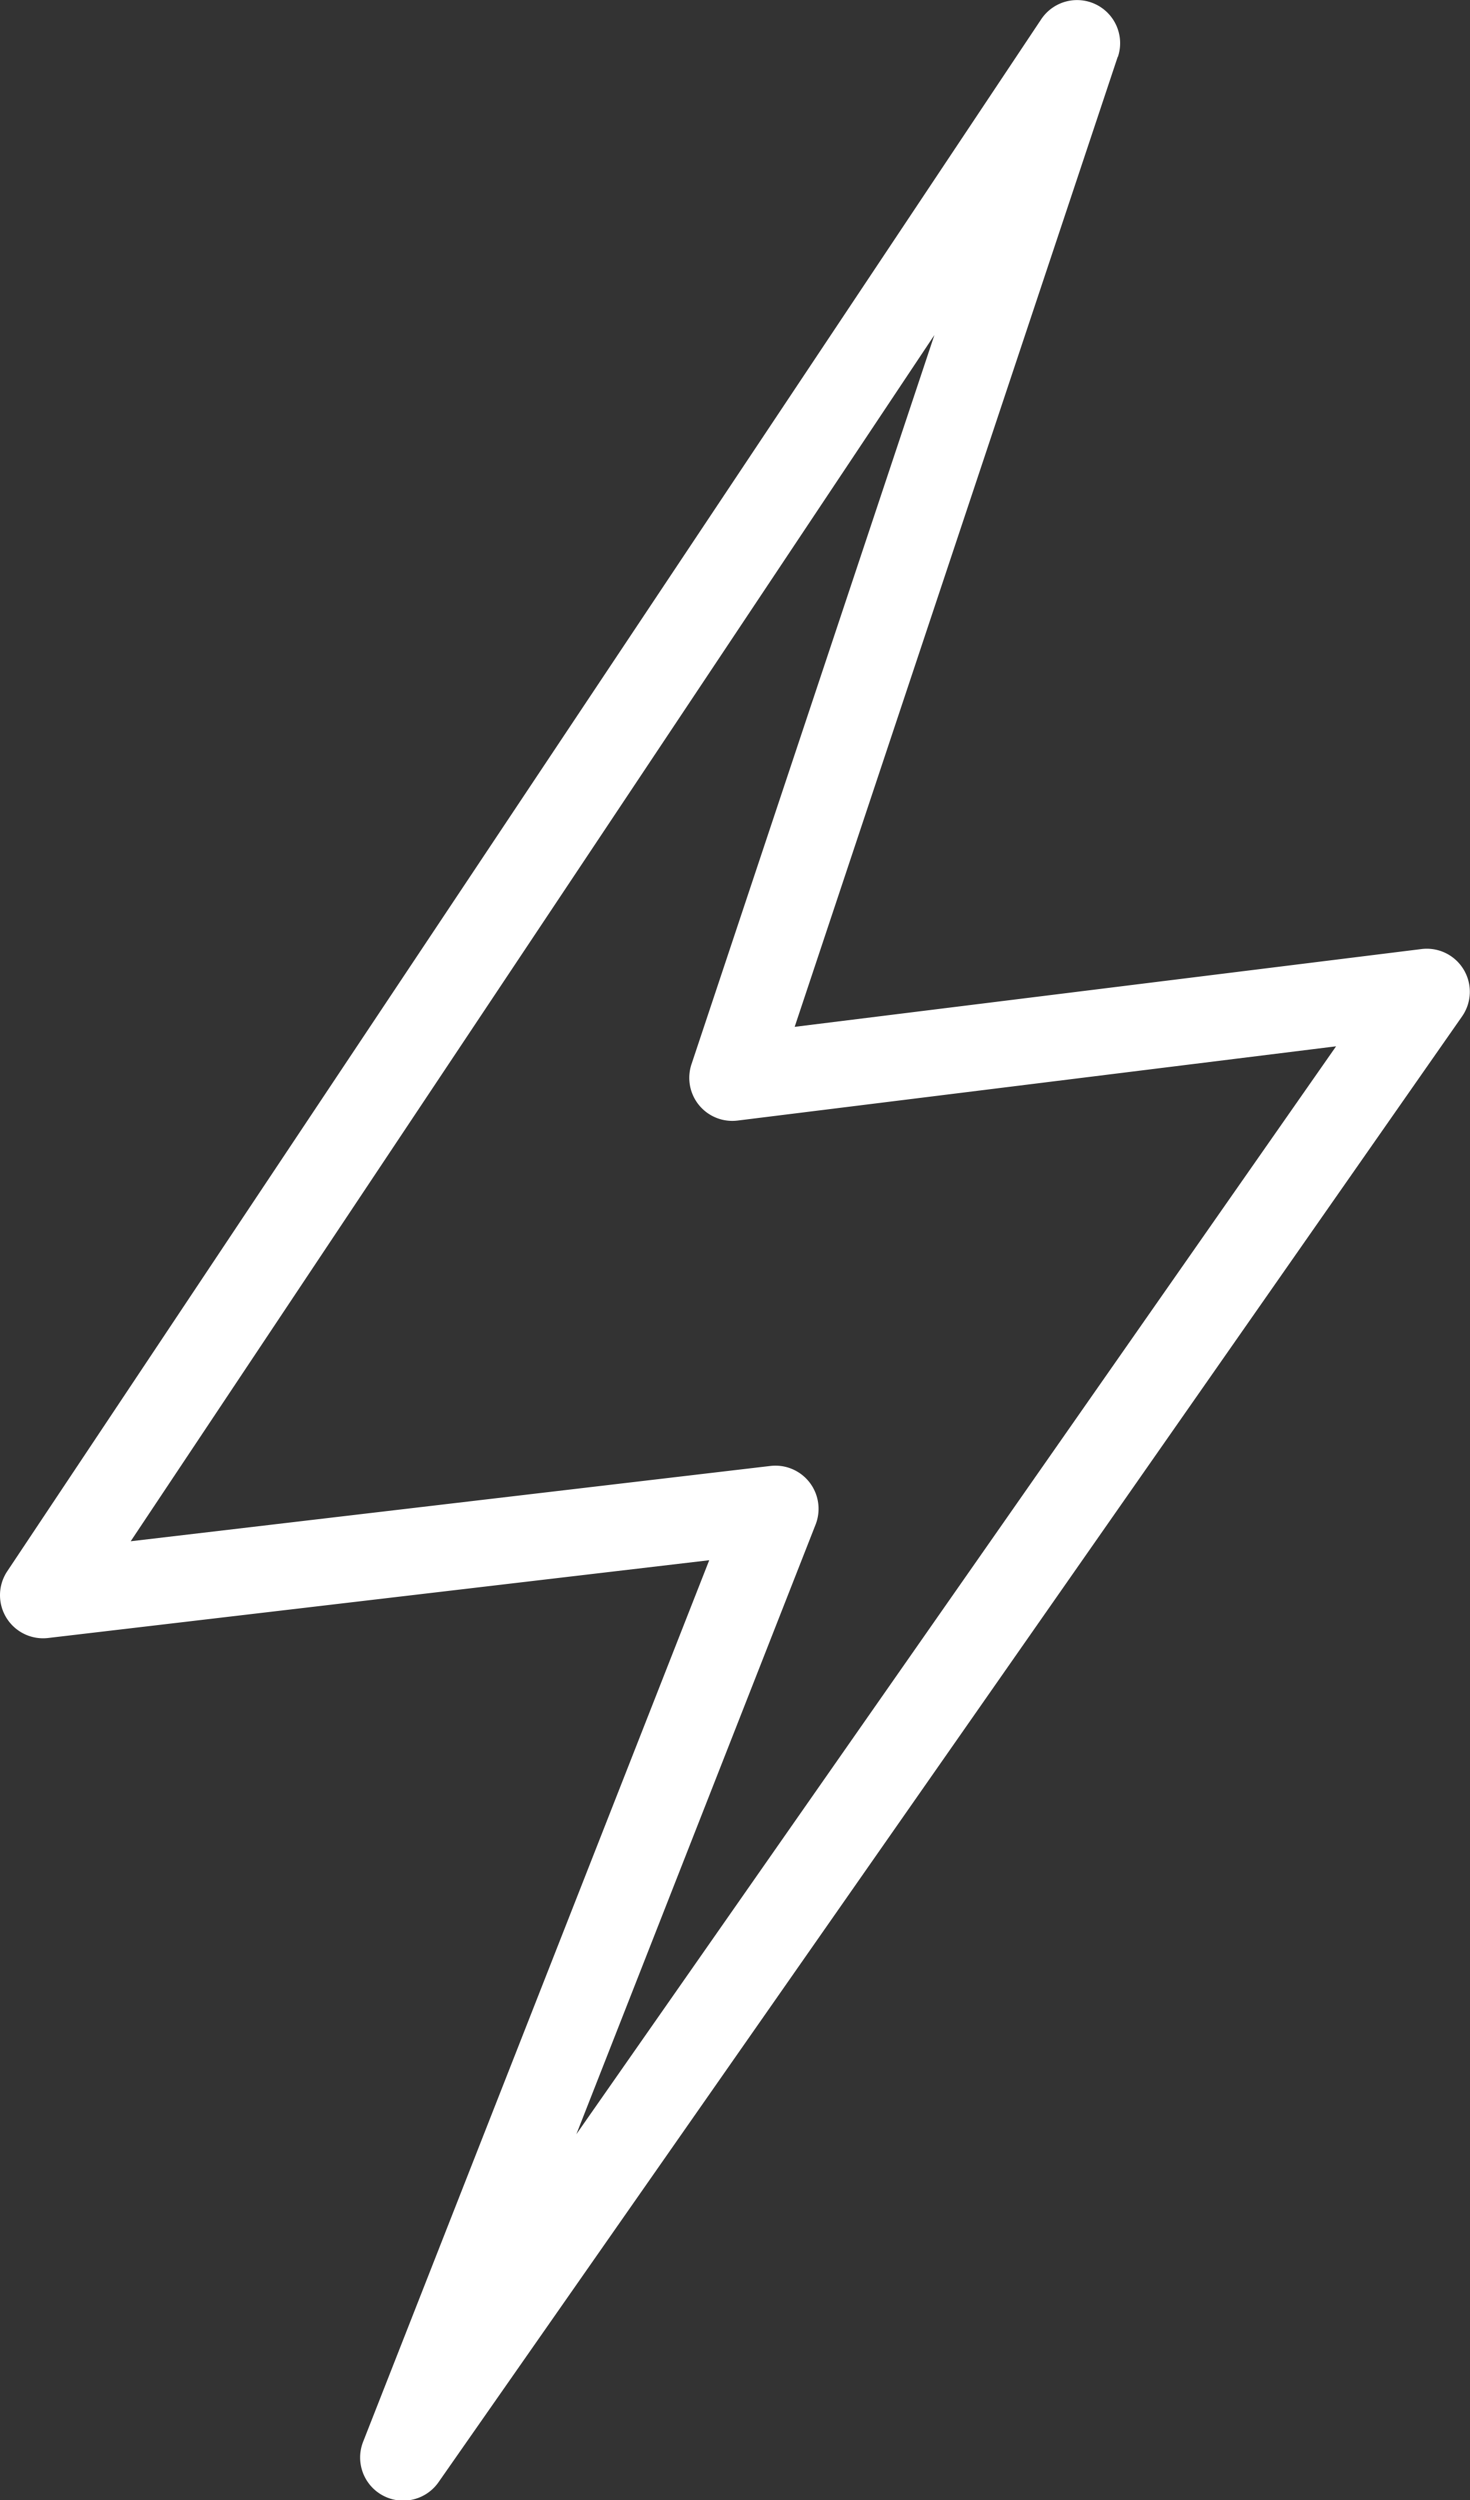 <svg id="noun-charge-8081641_1_" data-name="noun-charge-8081641 (1)" xmlns="http://www.w3.org/2000/svg" width="22.901" height="38.927" viewBox="0 0 22.901 38.927">
  <rect x="0" y="0" width="22.901" height="38.927" fill="#333333" stroke="none"/>
  <path id="Path_72587" data-name="Path 72587" d="M40.759,5.568a.671.671,0,0,0-1.195-.584L23.456,29.147a.671.671,0,0,0,.636,1.039l10.3-1.211L29,42.7a.671.671,0,0,0,1.175.629l15.945-22.82a.67.67,0,0,0-.633-1.049l-9.764,1.211,5.032-15.1ZM37.9,9.9,34.116,21.252a.67.67,0,0,0,.718.878l9.324-1.156S32.322,37.912,32.322,37.912l3.727-9.492a.672.672,0,0,0-.7-.913L25.379,28.68,37.9,9.9Z" transform="translate(-23.343 -4.684)" fill="#fff" fill-rule="evenodd"/>
</svg>
